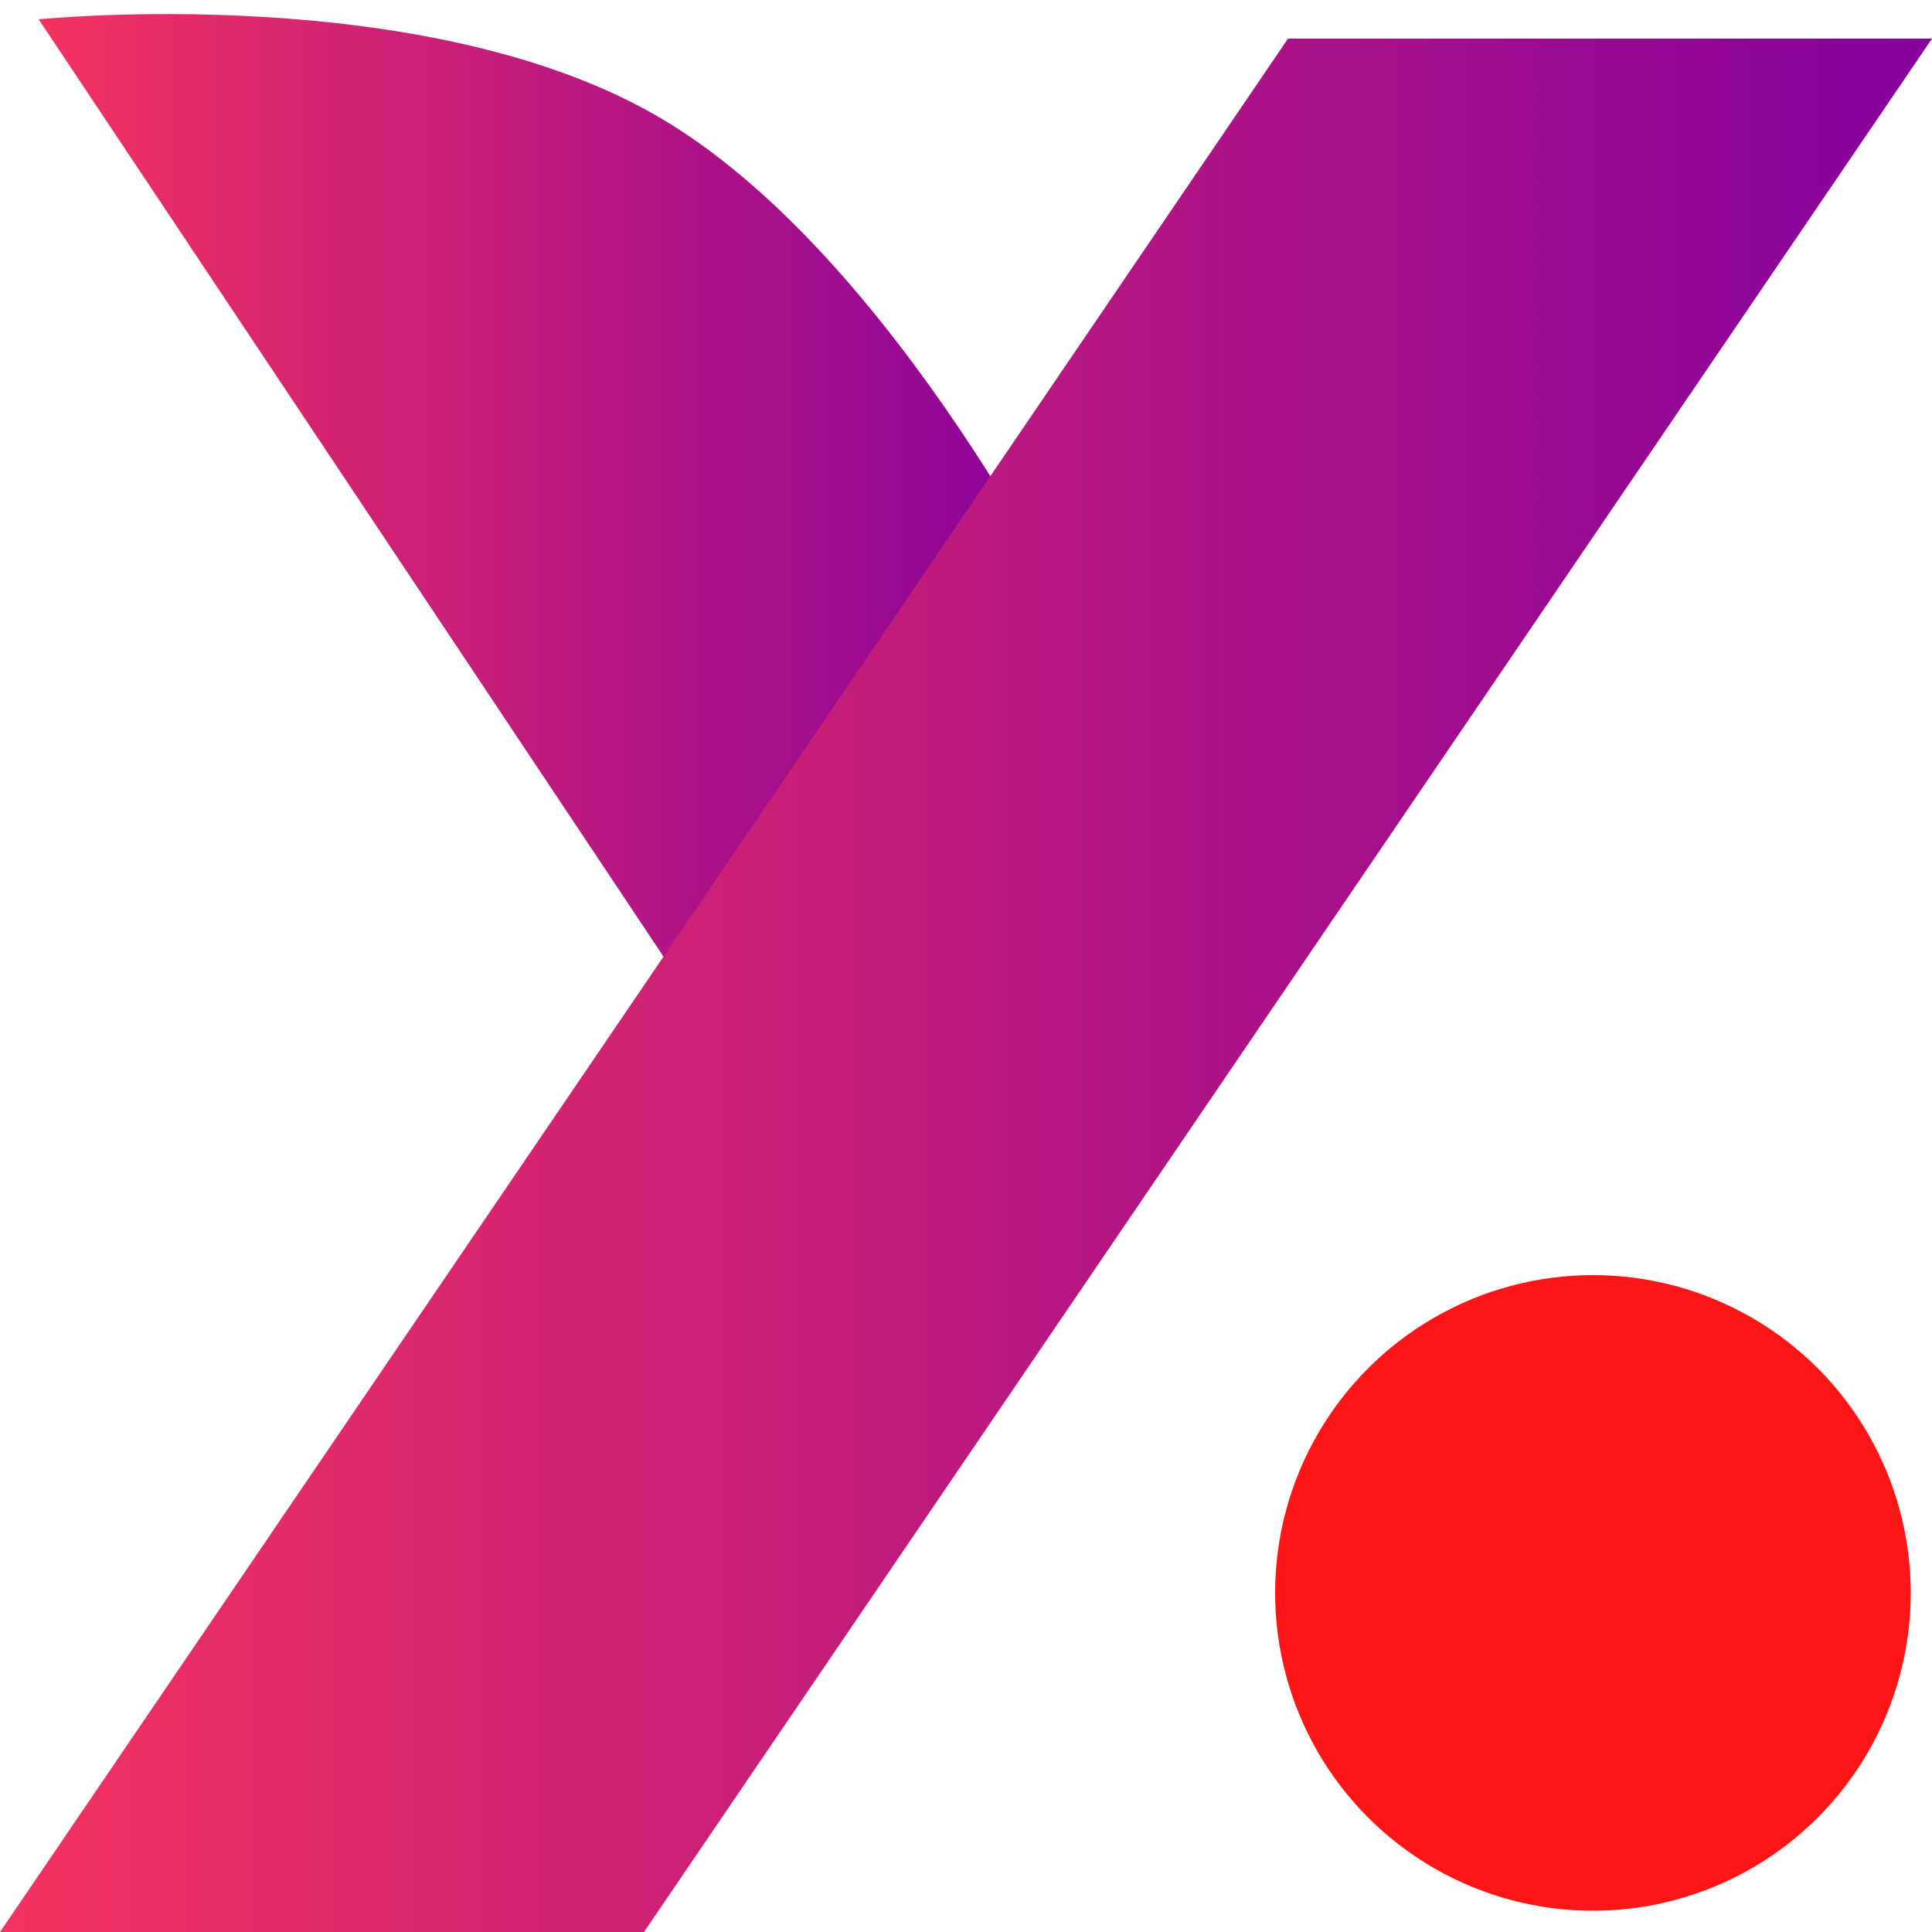 <svg width="50" height="50" viewBox="0 0 50 50" fill="none" xmlns="http://www.w3.org/2000/svg">
<path d="M1 0.5C1 0.5 10.912 -0.514 17 3C23.209 6.584 28 16.5 28 16.5L20 29L1 0.5Z" fill="url(#paint0_linear_5481_9005)"/>
<path d="M33.333 1L0 50H16.667L50 1H33.333Z" fill="url(#paint1_linear_5481_9005)"/>
<circle cx="41.225" cy="41.225" r="8.225" fill="#FF1515"/>
<defs>
<linearGradient id="paint0_linear_5481_9005" x1="1" y1="14.682" x2="28" y2="14.682" gradientUnits="userSpaceOnUse">
<stop stop-color="#F33260"/>
<stop offset="1" stop-color="#85019D"/>
</linearGradient>
<linearGradient id="paint1_linear_5481_9005" x1="0" y1="25.5" x2="50" y2="25.5" gradientUnits="userSpaceOnUse">
<stop stop-color="#F33260"/>
<stop offset="1" stop-color="#85019D"/>
</linearGradient>
</defs>
</svg>
